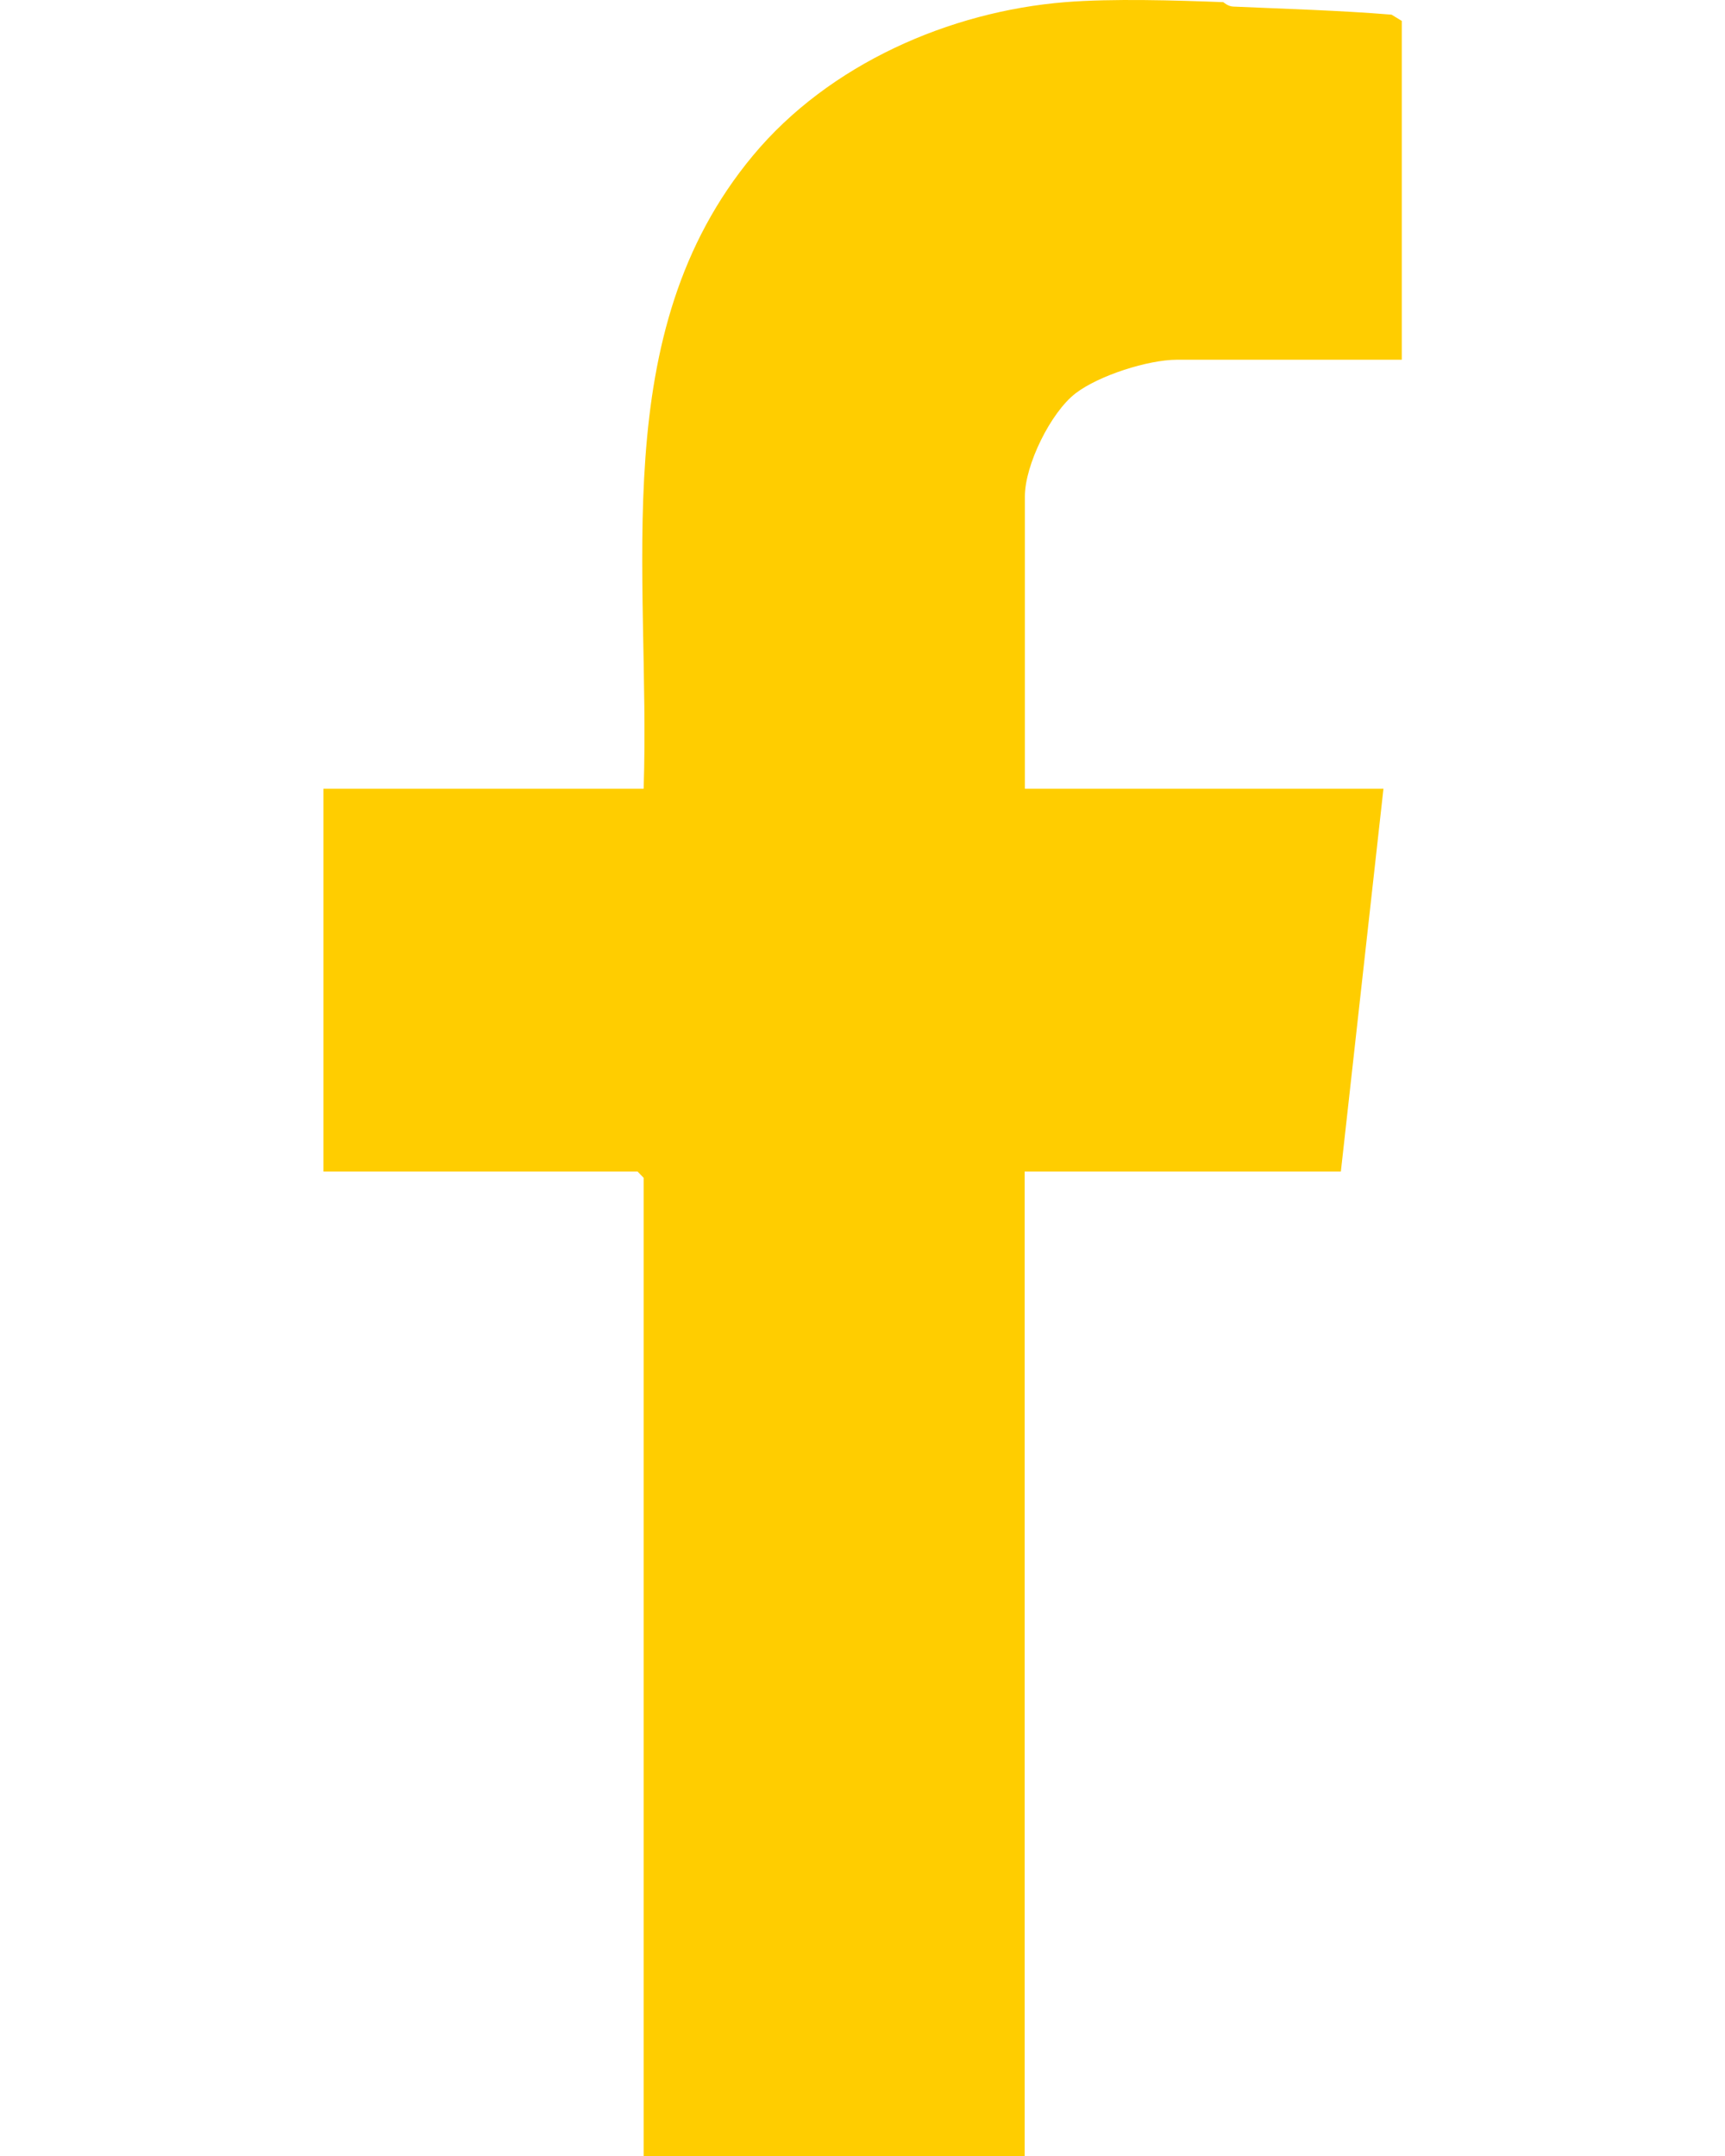 <svg width="16" height="20" viewBox="0 0 16 20" fill="none" xmlns="http://www.w3.org/2000/svg">
<g clip-path="url(#clip0_719_2621)">
<path d="M11.347 0.02C11.347 0.02 11.389 0.059 11.438 0.061C11.93 0.083 12.417 0.096 12.907 0.136L13.002 0.194V3.337H10.916C10.652 3.337 10.191 3.483 9.976 3.649C9.746 3.826 9.506 4.313 9.506 4.605V7.317H12.832L12.437 10.868H9.504V20H5.97V10.926L5.914 10.868H3V7.317H5.97C6.037 5.302 5.609 3.095 6.984 1.443C7.69 0.594 8.81 0.106 9.88 0.02C10.314 -0.015 10.905 0.003 11.345 0.02H11.347Z" fill="#FFCD00"/>
</g>
<defs>
<clipPath id="clip0_719_2621">
<rect width="16.002" height="20" fill="white"/>
</clipPath>
</defs>
</svg>
